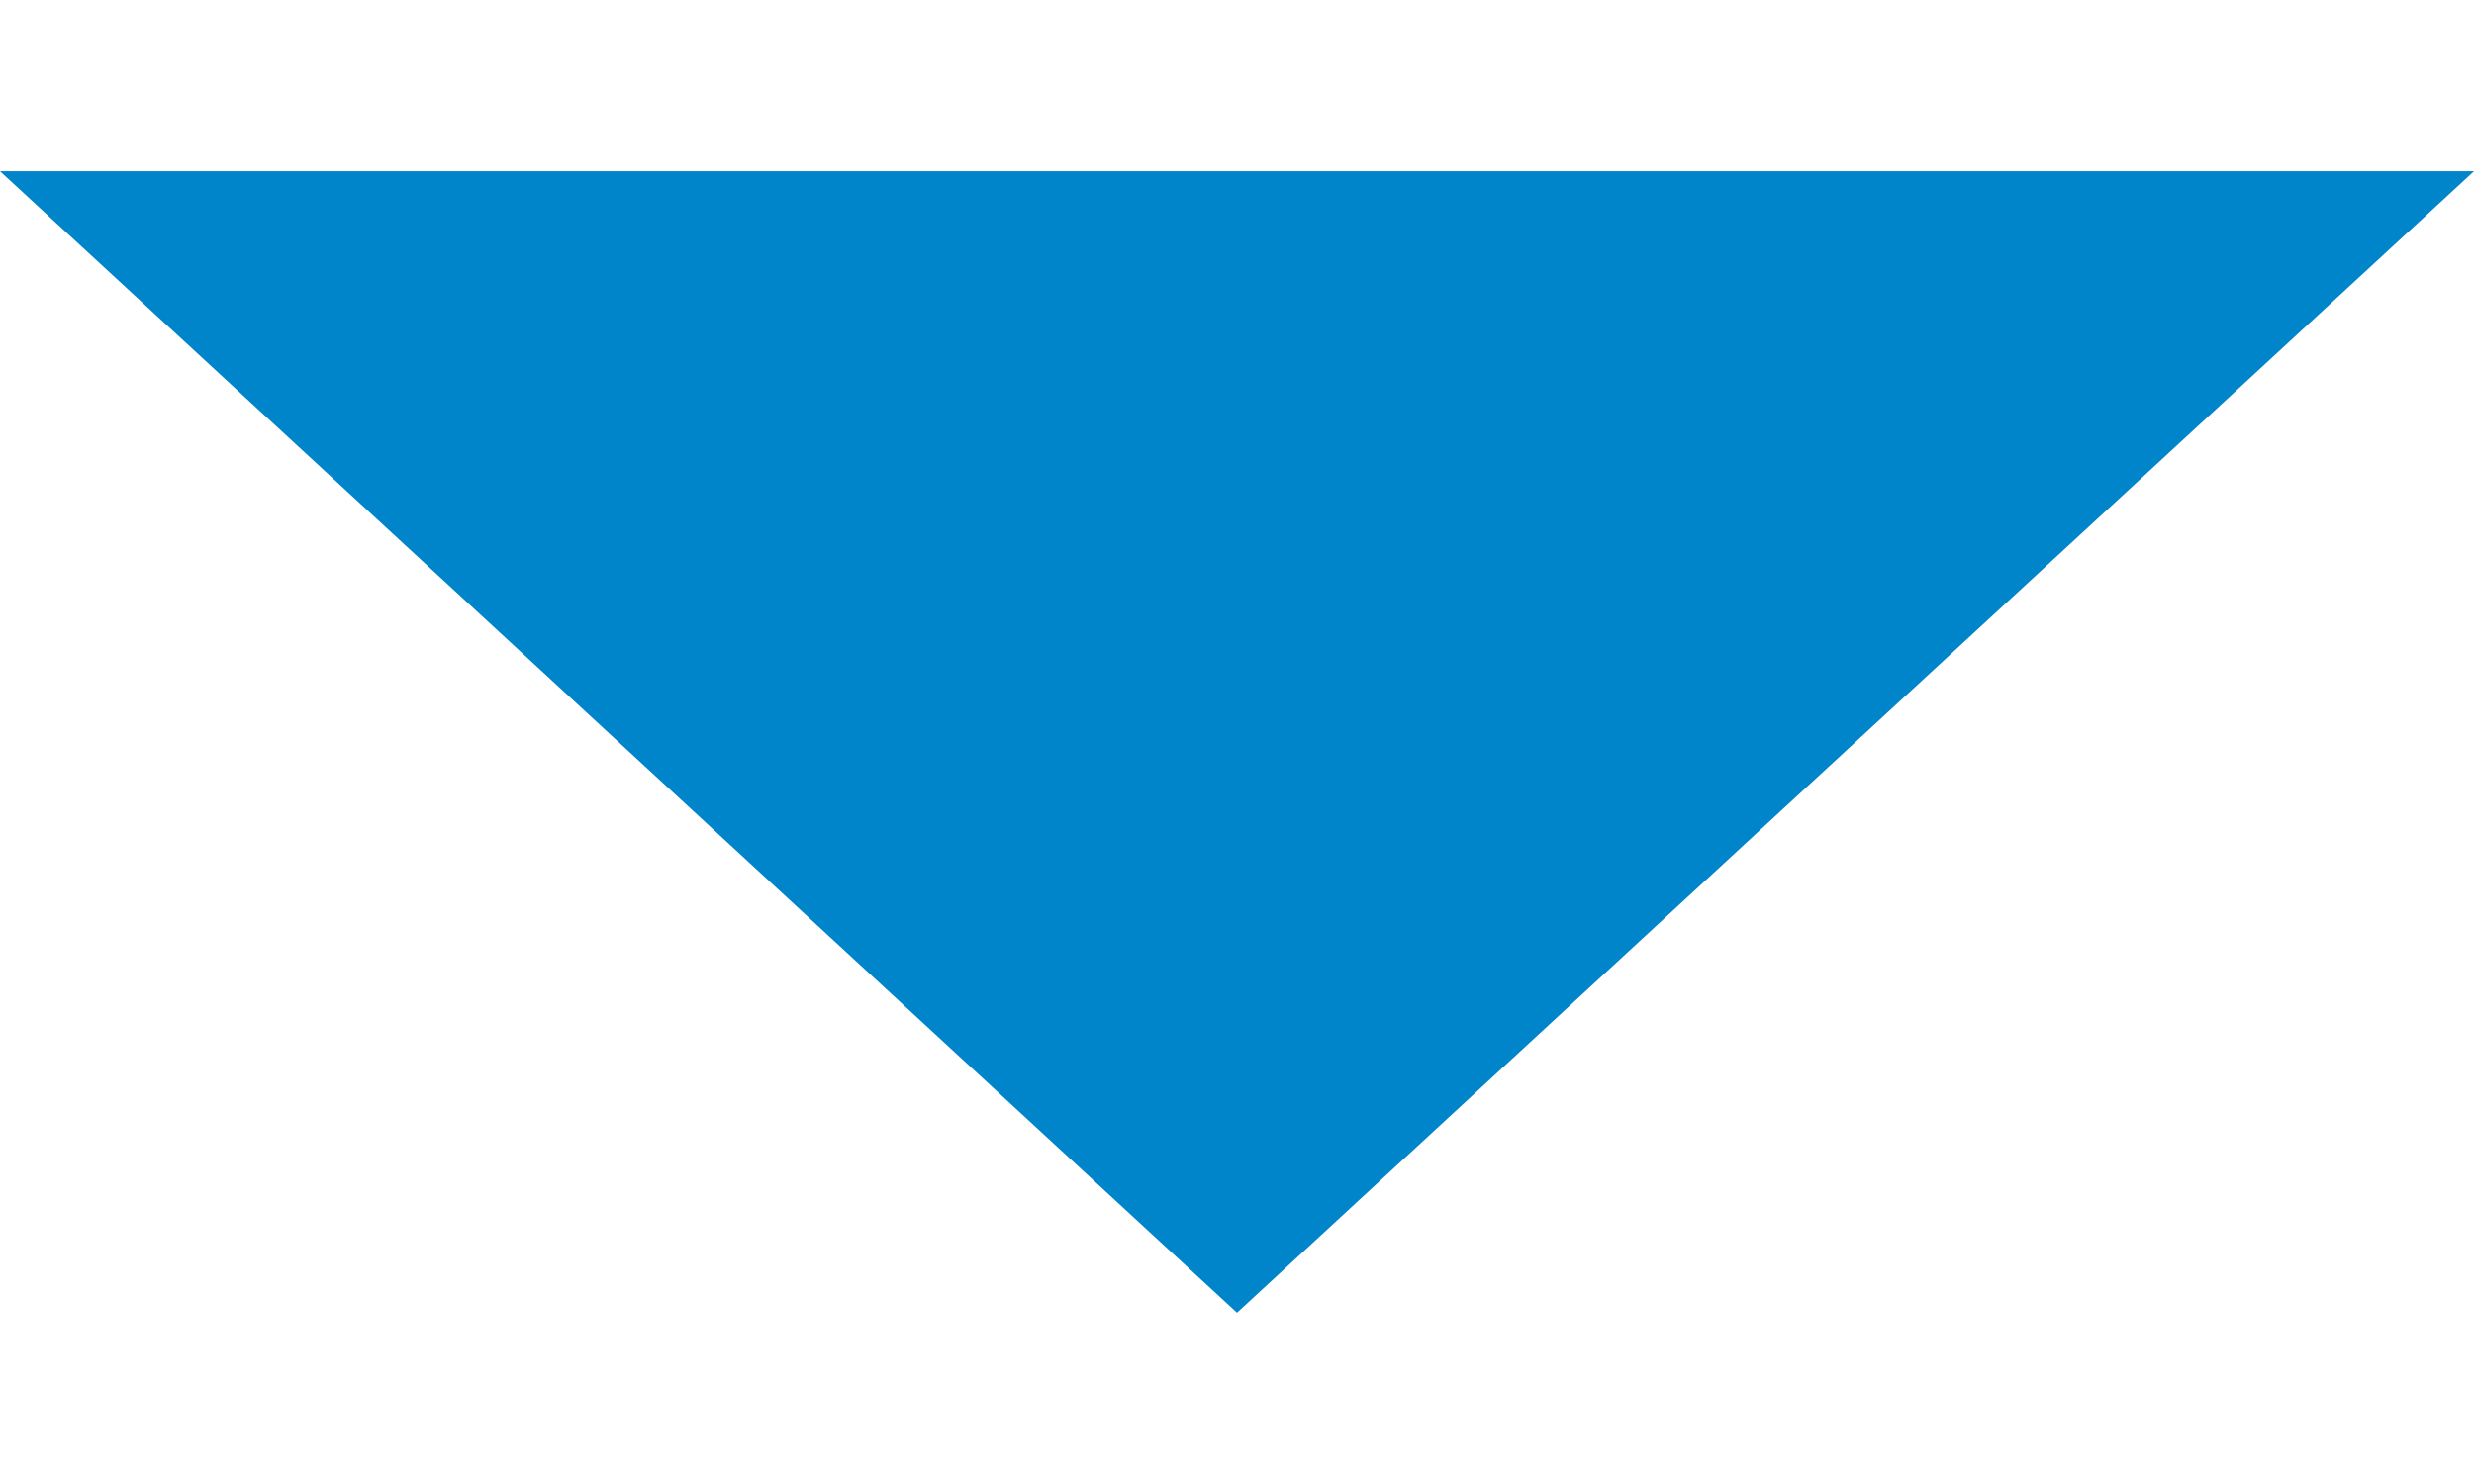 <?xml version="1.0" encoding="UTF-8"?>
<svg xmlns="http://www.w3.org/2000/svg" width="50" height="30" viewBox="0 0 26 12">
  <path id="Polygon_1" data-name="Polygon 1" d="M13,0,26,12H0Z" transform="translate(26 12) rotate(180)" fill="#0085ca"></path>
</svg>
